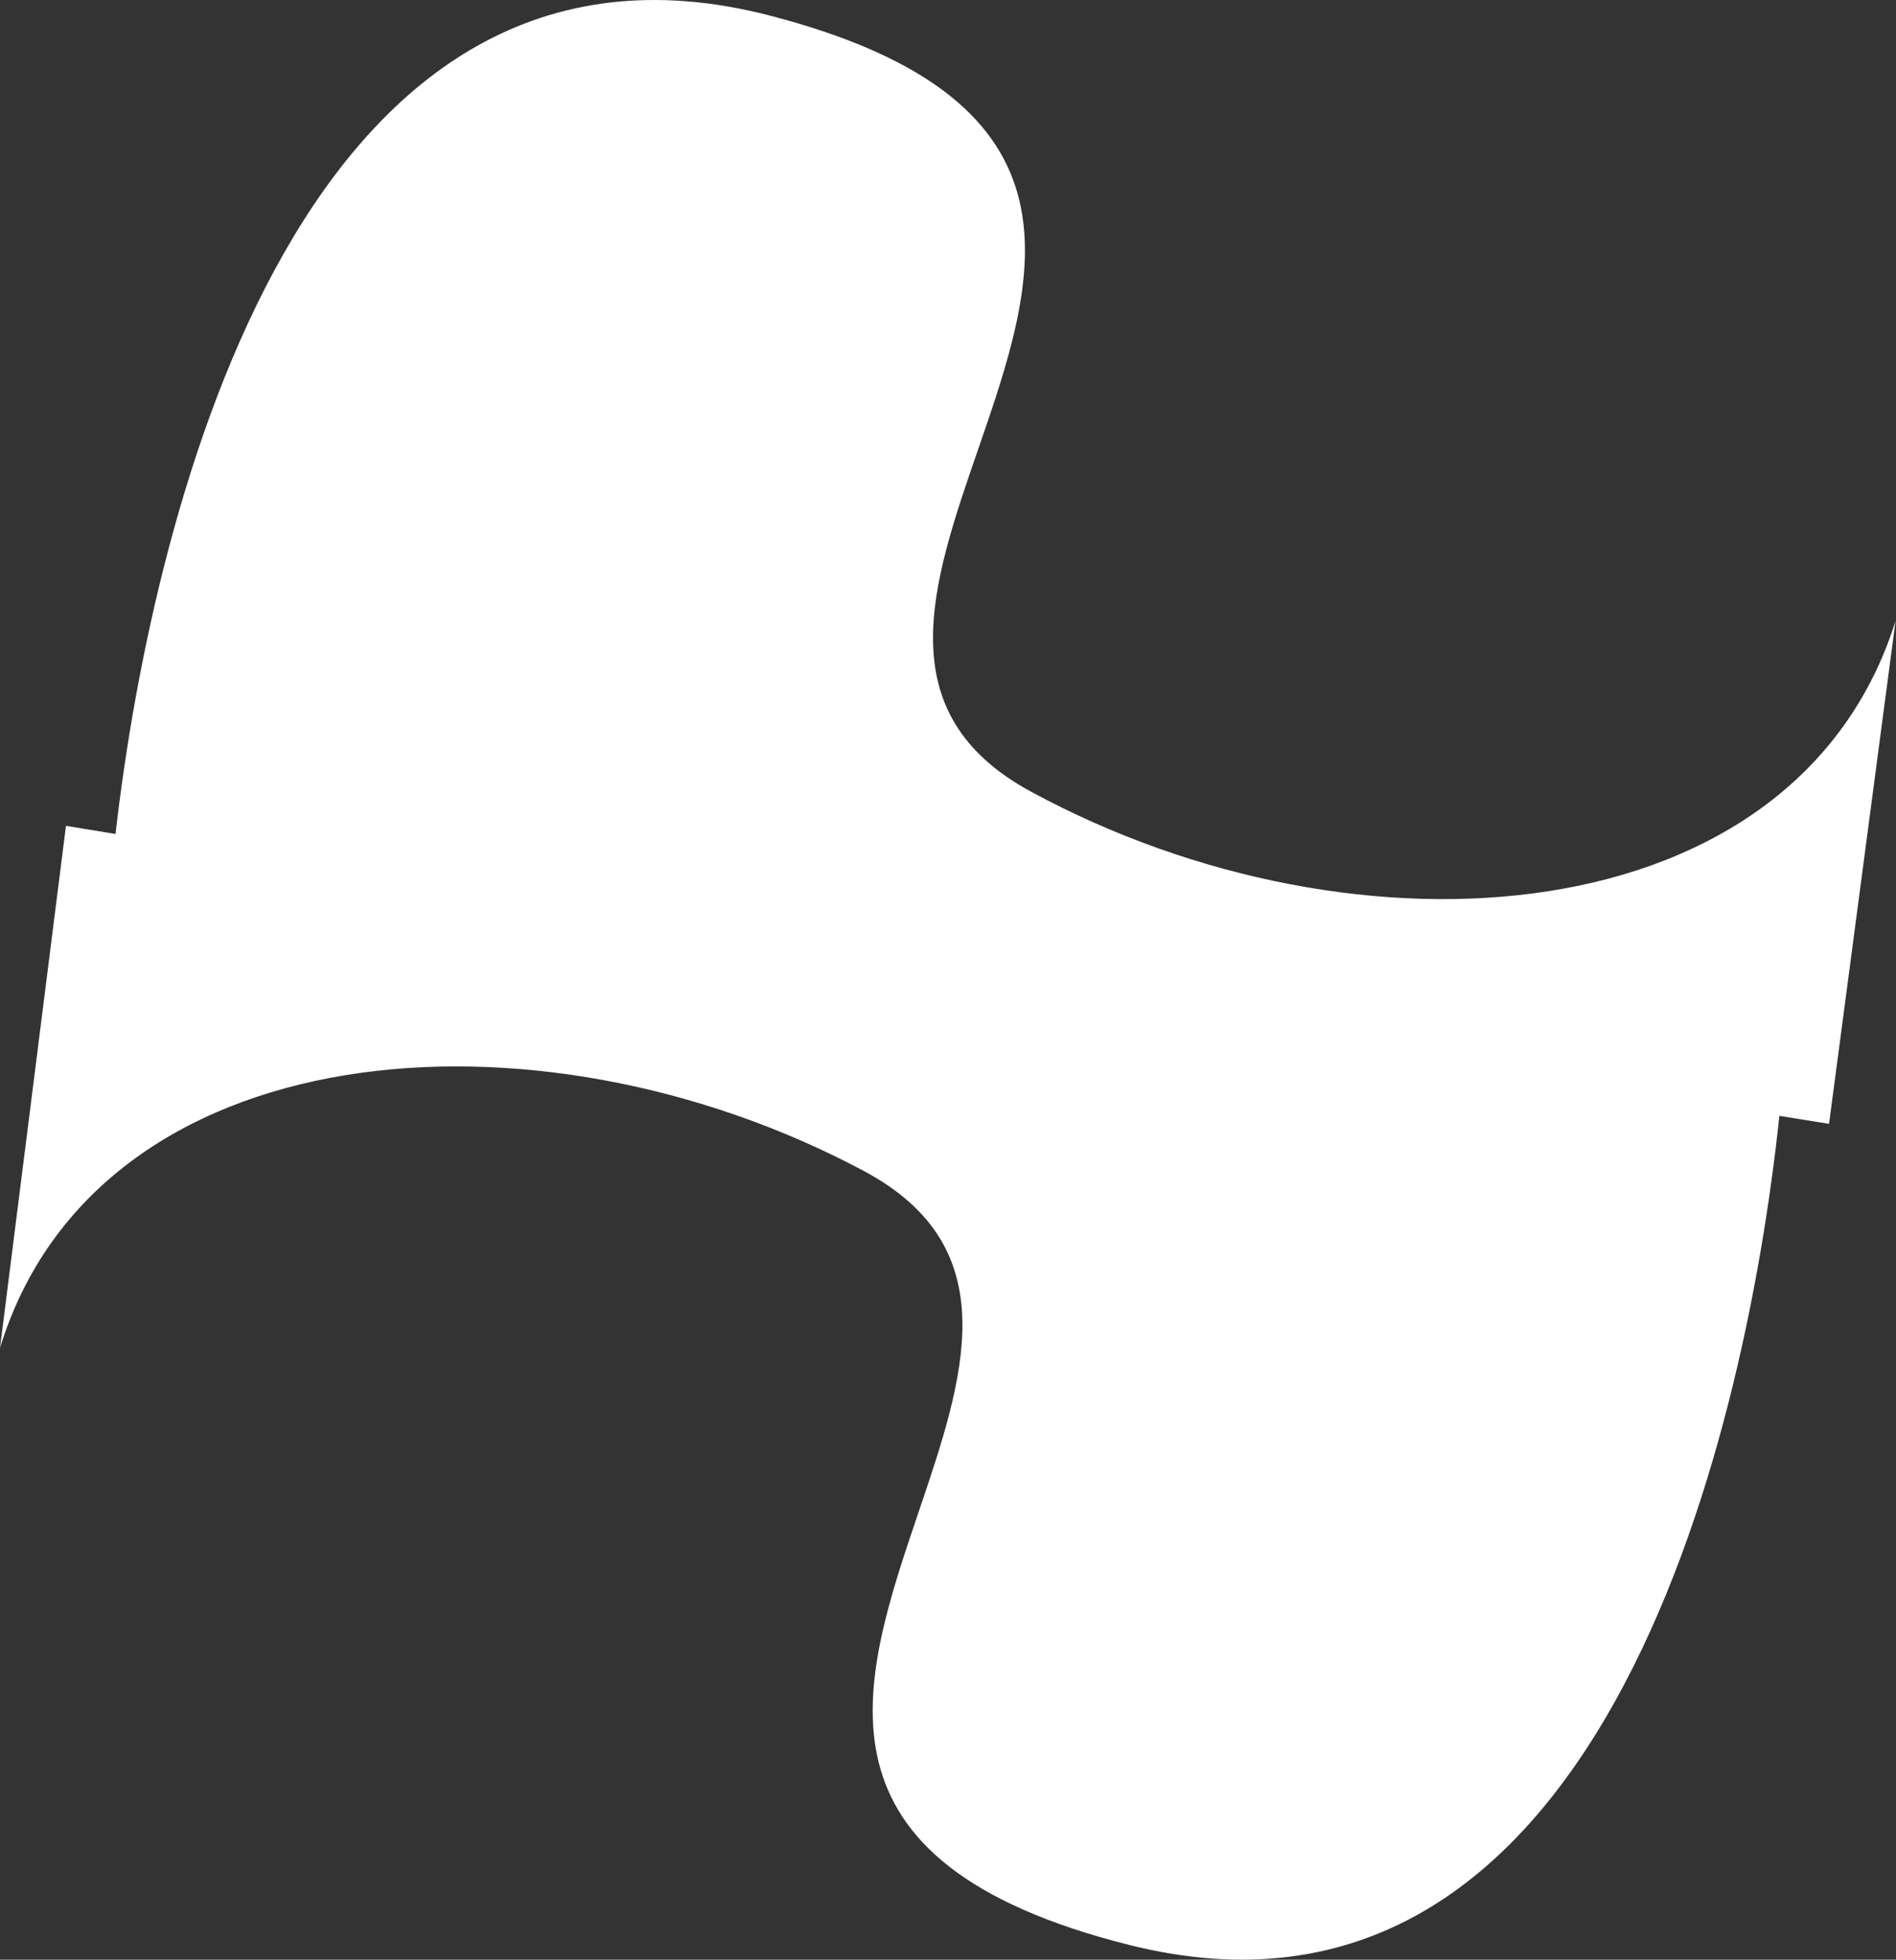 <?xml version="1.0" encoding="UTF-8"?> <svg xmlns="http://www.w3.org/2000/svg" width="2272" height="2348" viewBox="0 0 2272 2348" fill="none"><rect x="0" y="0" width="2272" height="2348" fill="#333333" stroke="none"/> <path fill-rule="evenodd" clip-rule="evenodd" d="M2132.25 1336.97C2089.58 1739.31 1911.44 2470.22 1353.58 2330.41C958.472 2231.39 1030.98 2017.5 1100.74 1811.71C1155.2 1651.04 1208 1495.3 1035.22 1403.03C641.164 1192.6 116.284 1236.79 0 1614.96L79.041 989.476L138.422 999.208C184.721 595.805 368.158 -124.617 922.005 18.534C1316.54 120.508 1242.8 333.849 1171.86 539.109C1116.47 699.375 1062.78 854.714 1235.02 948.269C1627.86 1161.65 2152.98 1121.38 2271.44 744.076L2191.77 1346.51L2132.25 1336.97Z" fill="white"></path> </svg> 